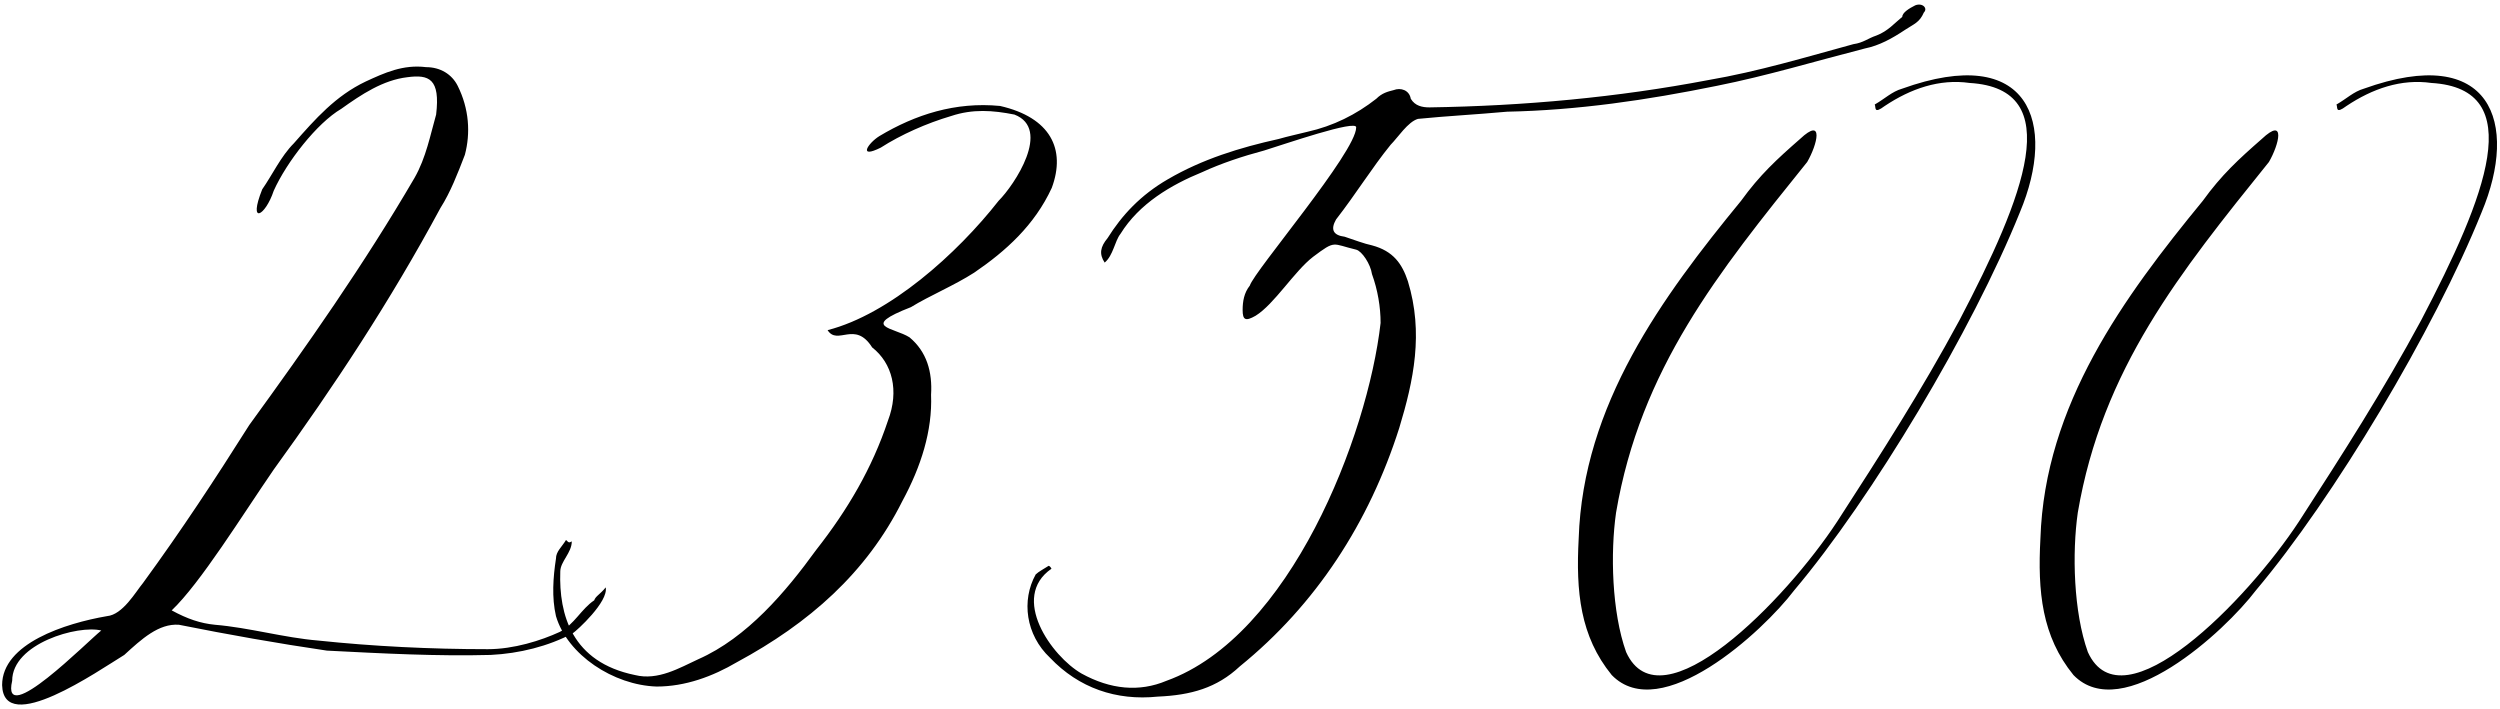 <?xml version="1.0" encoding="UTF-8"?> <svg xmlns="http://www.w3.org/2000/svg" width="501" height="142" viewBox="0 0 501 142" fill="none"> <path d="M34.408 122.32C40.168 116.848 48.52 103.312 54.856 94.096C66.952 77.392 78.184 60.4 88.264 41.68C90.28 38.512 91.72 34.768 93.16 31.024C94.312 26.704 94.024 21.808 91.72 17.2C90.568 14.896 88.264 13.456 85.384 13.456C80.776 12.88 77.032 14.608 73.288 16.336C67.24 19.216 63.208 23.824 58.888 28.72C56.296 31.312 54.568 35.056 52.552 37.936C49.672 45.136 53.128 43.408 54.856 38.224C57.448 32.464 63.496 24.688 68.392 21.808C72.424 18.928 76.744 16.048 81.64 15.472C85.96 14.896 88.264 15.76 87.4 22.96C86.248 26.992 85.384 31.6 83.08 35.632C73 52.912 61.48 69.328 49.96 85.168C43.048 96.112 36.424 106.192 28.648 116.848C27.208 118.576 24.616 123.184 21.448 123.472C13.096 124.912 0.424 128.944 0.424 137.296C0.712 147.664 19.72 134.416 24.904 131.248C28.36 128.08 31.816 124.912 35.848 125.2C45.928 127.216 55.72 128.944 65.512 130.384C76.744 130.96 87.688 131.536 98.344 131.248C104.104 130.96 109.864 129.52 114.76 126.928C115.624 126.352 121.96 120.592 121.384 117.712C120.232 119.152 119.368 119.44 119.08 120.304C116.488 122.032 115.048 125.2 112.168 126.64C108.424 128.368 102.952 130.096 97.768 130.096C86.248 130.096 74.728 129.52 63.784 128.368C56.872 127.792 49.96 125.776 43.048 125.2C40.168 124.912 37.576 124.048 34.408 122.32ZM2.44 136.432C2.44 128.944 15.688 125.2 20.296 126.352C17.704 128.368 0.136 146.224 2.44 136.432ZM176.217 27.28C173.913 28.72 171.897 31.888 176.505 29.584C180.537 26.992 185.721 24.688 190.617 23.248C194.937 21.808 198.969 22.096 203.289 22.96C210.777 25.84 203.289 37.072 200.121 40.24C191.769 50.896 178.233 62.992 165.849 66.16C167.865 69.328 171.321 64.144 174.777 69.616C178.809 72.784 180.249 78.256 177.945 84.304C174.777 93.808 169.881 102.16 163.545 110.224C157.497 118.576 149.721 127.792 139.929 132.112C136.185 133.84 131.865 136.432 127.257 135.28C114.584 132.688 111.992 123.184 112.28 114.544C112.28 112.528 114.584 110.8 114.584 108.496C114.008 108.784 114.008 108.784 113.432 108.208C112.568 109.648 111.416 110.512 111.416 111.952C110.84 115.696 110.552 119.728 111.416 123.472C113.72 131.248 122.937 137.296 131.577 137.584C137.337 137.584 142.809 135.568 147.705 132.688C162.105 124.912 173.625 114.832 180.825 100.432C184.569 93.52 186.873 86.32 186.585 79.12C186.873 74.512 185.721 70.48 182.265 67.6C179.097 65.584 172.185 65.584 182.553 61.552C186.297 59.248 191.193 57.232 195.225 54.64C201.561 50.32 207.321 45.136 210.777 37.648C213.657 29.872 210.489 23.536 200.409 21.232C191.481 20.368 183.417 22.96 176.217 27.28ZM210.72 113.968C210.432 113.392 210.144 113.392 210.144 113.392C209.28 113.968 208.128 114.544 207.552 115.12C204.672 120.304 205.536 127.216 210.432 131.824C216.192 137.872 223.68 140.464 232.032 139.6C238.656 139.312 243.84 137.872 248.448 133.552C263.712 121.168 274.368 104.752 280.416 85.744C283.296 76.24 285.312 66.736 282.144 56.368C280.992 52.912 279.264 50.32 274.944 49.168C273.504 48.88 271.2 48.016 269.472 47.44C267.168 47.152 266.592 46 267.744 43.984C271.776 38.8 274.944 33.616 278.688 29.008C280.128 27.568 282.144 24.4 284.16 23.824C289.92 23.248 295.68 22.96 302.016 22.384C316.128 22.096 329.952 20.08 344.064 17.2C354.144 15.184 363.648 12.304 373.728 9.712C376.608 9.136 379.2 7.696 381.792 5.968C383.52 4.816 384.672 4.528 385.536 2.512C386.4 1.648 385.248 0.496 383.808 1.072C382.656 1.648 381.216 2.512 381.216 3.376C379.776 4.528 378.336 6.256 376.032 7.12C374.304 7.696 373.44 8.56 371.424 8.848C361.92 11.44 352.416 14.32 342.336 16.048C324.192 19.504 305.472 21.232 286.464 21.52C285.024 21.52 283.584 21.232 282.72 19.792C282.432 18.064 280.704 17.488 279.264 18.064C278.112 18.352 276.96 18.64 275.808 19.792C271.776 22.96 267.168 25.264 261.984 26.416C259.68 26.992 258.24 27.28 256.224 27.856C248.448 29.584 240.96 31.888 234.048 35.92C228.576 39.088 224.832 43.12 221.952 47.728C220.512 49.456 220.224 50.896 221.376 52.624C223.104 51.184 223.392 48.304 224.544 46.864C228.288 40.816 234.624 37.072 240.96 34.48C244.704 32.752 249.024 31.312 253.344 30.16C257.088 29.008 272.064 23.824 271.776 25.552C271.776 30.448 251.328 54.352 250.464 57.232C249.312 58.672 249.024 60.4 249.024 62.128C249.024 64.144 249.6 64.432 251.616 63.28C255.36 60.976 259.392 54.352 263.136 51.472C267.744 48.016 266.88 48.88 271.776 50.032C272.928 50.32 274.656 52.912 274.944 54.928C276.096 58.096 276.672 61.552 276.672 64.72C274.08 87.472 258.528 127.504 233.76 136.432C228.288 138.736 222.528 138.16 216.768 134.992C210.72 131.536 202.368 119.728 210.72 113.968ZM381.169 17.776C379.153 18.352 377.713 19.792 375.697 20.944C375.985 21.52 375.409 22.96 377.713 21.232C382.897 17.776 388.657 15.76 394.705 16.624C414.289 17.776 405.649 39.376 392.689 64.144C384.913 78.544 377.137 90.64 368.209 104.464C357.841 120.304 332.785 145.936 325.873 130.672C322.993 122.608 322.705 110.8 323.857 102.736C328.753 73.936 344.305 54.64 362.161 32.464C364.177 29.008 365.617 23.248 360.721 27.856C356.113 31.888 352.657 35.056 348.913 40.24C333.073 59.536 317.233 81.136 316.369 107.92C315.793 118.576 316.657 127.504 322.993 135.28C332.785 145.36 353.233 126.64 359.569 118.288C375.121 99.856 395.281 66.16 404.785 42.544C412.273 24.688 406.801 8.56 381.169 17.776ZM473.7 17.776C471.684 18.352 470.244 19.792 468.228 20.944C468.516 21.52 467.94 22.96 470.244 21.232C475.428 17.776 481.188 15.76 487.236 16.624C506.82 17.776 498.18 39.376 485.22 64.144C477.444 78.544 469.668 90.64 460.74 104.464C450.372 120.304 425.316 145.936 418.404 130.672C415.524 122.608 415.236 110.8 416.388 102.736C421.284 73.936 436.836 54.64 454.692 32.464C456.708 29.008 458.148 23.248 453.252 27.856C448.644 31.888 445.188 35.056 441.444 40.24C425.604 59.536 409.764 81.136 408.9 107.92C408.324 118.576 409.188 127.504 415.524 135.28C425.316 145.36 445.764 126.64 452.1 118.288C467.652 99.856 487.812 66.16 497.316 42.544C504.804 24.688 499.332 8.56 473.7 17.776Z" fill="black"></path> </svg> 